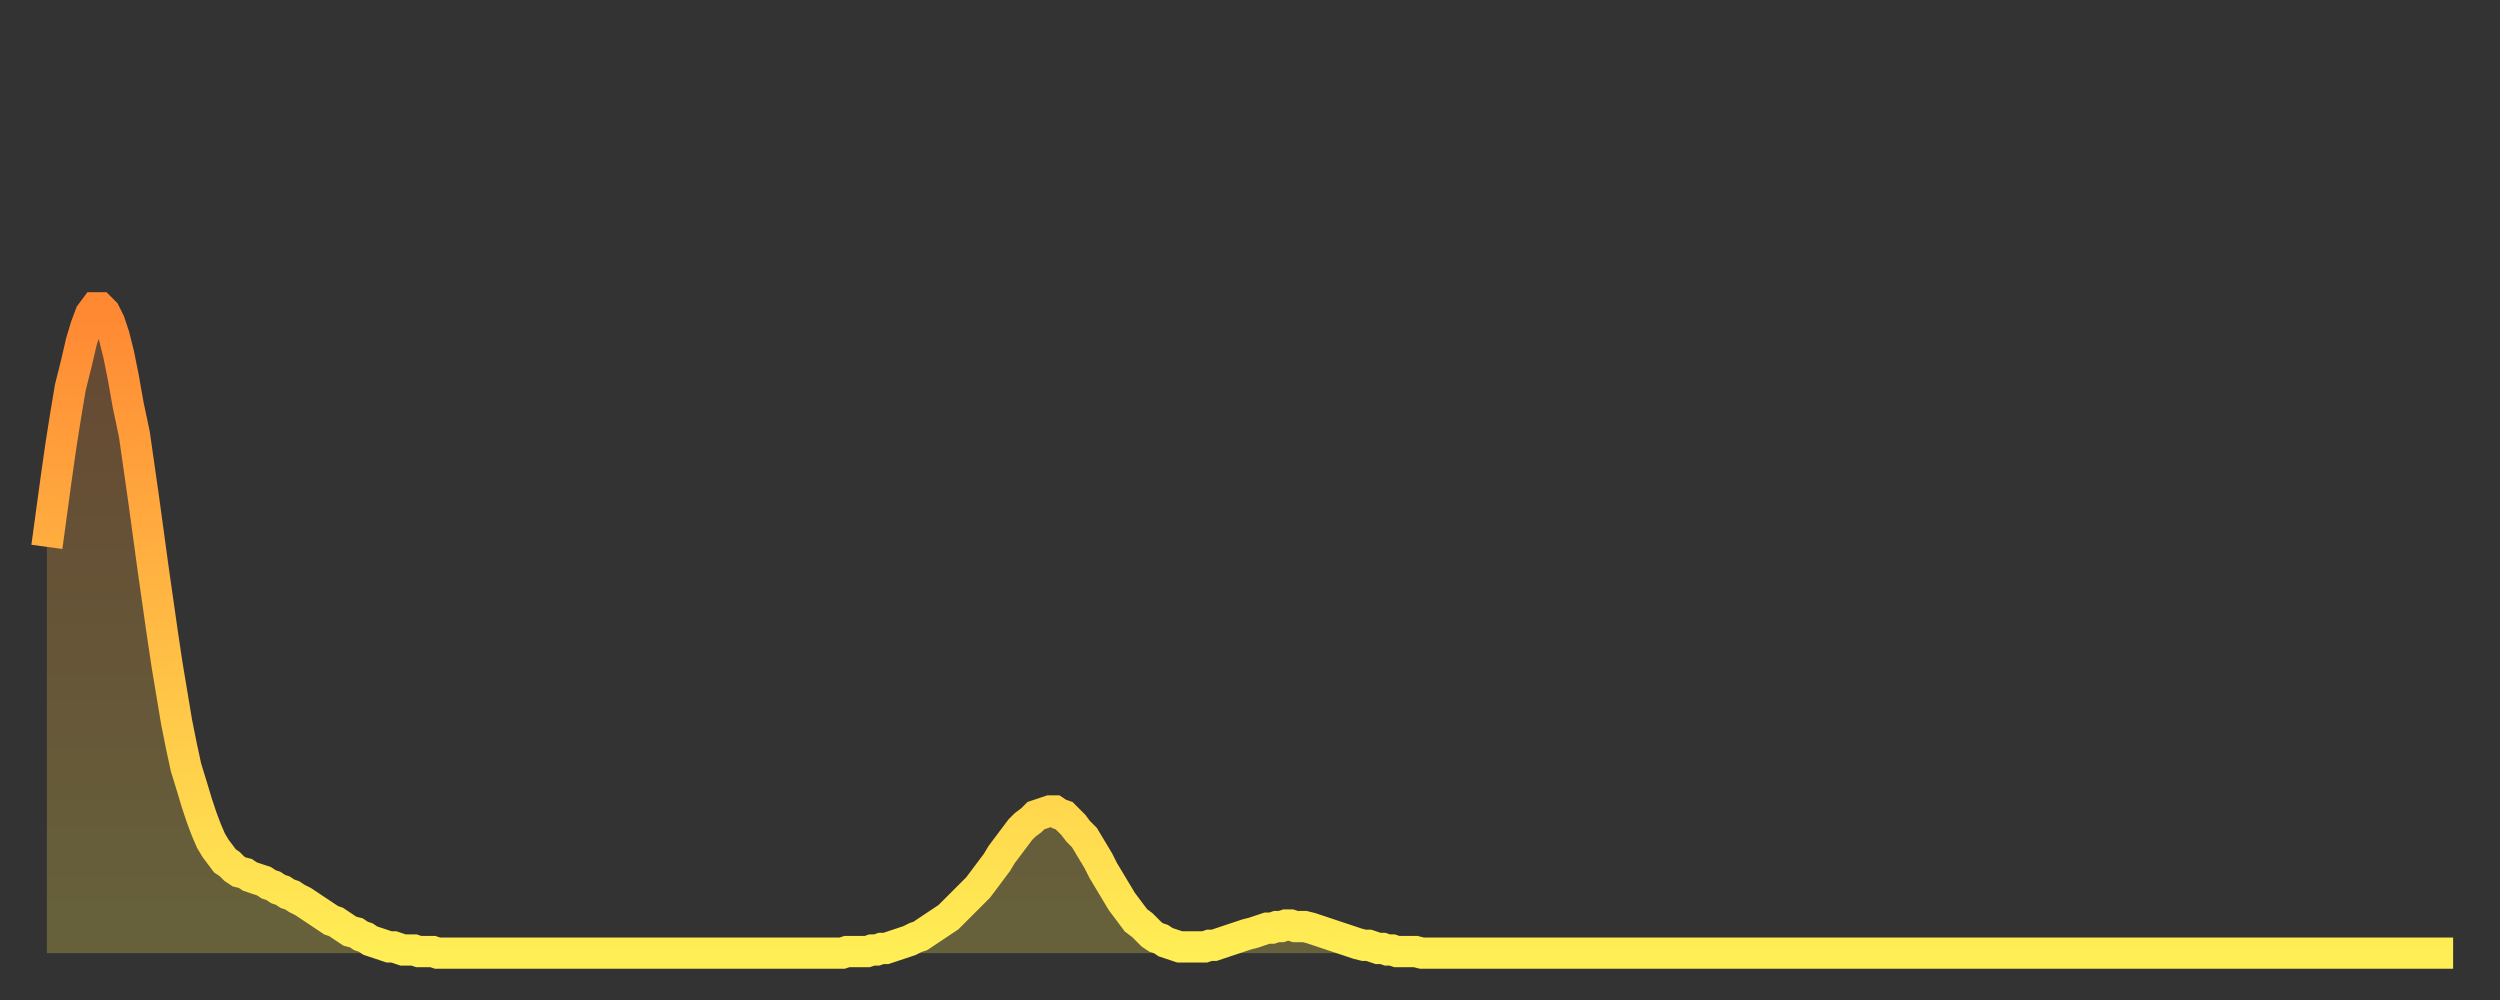 <?xml version="1.0" encoding="utf-8" ?>
<svg baseProfile="full" height="64" version="1.1" width="160" xmlns="http://www.w3.org/2000/svg" xmlns:ev="http://www.w3.org/2001/xml-events" xmlns:xlink="http://www.w3.org/1999/xlink"><rect width="100%" height="100%" fill="#333333" stroke="none"/><defs><linearGradient id="id3374276" x1="0" x2="0" y1="0" y2="1"><stop offset="0%" stop-color="#ff8833" /><stop offset="50%" stop-color="#ffbb44" /><stop offset="100%" stop-color="#ffee55" /></linearGradient></defs><g transform="translate(3,3)"><g><path d="M 0.0 32.0 0.3 29.8 0.6 27.6 0.9 25.5 1.2 23.6 1.5 21.8 1.9 20.2 2.2 18.9 2.5 17.9 2.8 17.1 3.1 16.7 3.4 16.7 3.7 17.0 4.0 17.6 4.3 18.5 4.6 19.7 4.9 21.2 5.2 22.9 5.6 24.8 5.9 26.9 6.2 29.0 6.5 31.2 6.8 33.4 7.1 35.5 7.4 37.6 7.7 39.6 8.0 41.4 8.3 43.2 8.6 44.7 8.9 46.1 9.3 47.4 9.6 48.4 9.9 49.3 10.2 50.1 10.5 50.8 10.8 51.3 11.1 51.7 11.4 52.1 11.7 52.3 12.0 52.6 12.3 52.8 12.7 52.9 13.0 53.1 13.3 53.2 13.6 53.3 13.9 53.4 14.2 53.6 14.5 53.7 14.8 53.9 15.1 54.0 15.4 54.2 15.7 54.3 16.0 54.5 16.4 54.7 16.7 54.9 17.0 55.1 17.3 55.3 17.6 55.5 17.9 55.7 18.2 55.9 18.5 56.0 18.8 56.2 19.1 56.4 19.4 56.6 19.8 56.7 20.1 56.9 20.4 57.0 20.7 57.2 21.0 57.3 21.3 57.4 21.6 57.5 21.9 57.6 22.2 57.6 22.5 57.7 22.8 57.8 23.1 57.8 23.5 57.8 23.8 57.9 24.1 57.9 24.4 57.9 24.7 57.9 25.0 58.0 25.3 58.0 25.6 58.0 25.9 58.0 26.2 58.0 26.5 58.0 26.8 58.0 27.2 58.0 27.5 58.0 27.8 58.0 28.1 58.0 28.4 58.0 28.7 58.0 29.0 58.0 29.3 58.0 29.6 58.0 29.9 58.0 30.2 58.0 30.6 58.0 30.9 58.0 31.2 58.0 31.5 58.0 31.8 58.0 32.1 58.0 32.4 58.0 32.7 58.0 33.0 58.0 33.3 58.0 33.6 58.0 33.9 58.0 34.3 58.0 34.6 58.0 34.9 58.0 35.2 58.0 35.5 58.0 35.8 58.0 36.1 58.0 36.4 58.0 36.7 58.0 37.0 58.0 37.3 58.0 37.7 58.0 38.0 58.0 38.3 58.0 38.6 58.0 38.9 58.0 39.2 58.0 39.5 58.0 39.8 58.0 40.1 58.0 40.4 58.0 40.7 58.0 41.0 58.0 41.4 58.0 41.7 58.0 42.0 58.0 42.3 58.0 42.6 58.0 42.9 58.0 43.2 58.0 43.5 58.0 43.8 58.0 44.1 58.0 44.4 58.0 44.7 58.0 45.1 58.0 45.4 58.0 45.7 58.0 46.0 58.0 46.3 58.0 46.6 58.0 46.9 58.0 47.2 58.0 47.5 58.0 47.8 58.0 48.1 58.0 48.5 58.0 48.8 58.0 49.1 58.0 49.4 58.0 49.7 58.0 50.0 58.0 50.3 58.0 50.6 58.0 50.9 58.0 51.2 57.9 51.5 57.9 51.8 57.9 52.2 57.9 52.5 57.9 52.8 57.8 53.1 57.8 53.4 57.7 53.7 57.7 54.0 57.6 54.3 57.5 54.6 57.4 54.9 57.3 55.2 57.2 55.6 57.0 55.9 56.9 56.2 56.7 56.5 56.5 56.8 56.3 57.1 56.1 57.4 55.9 57.7 55.7 58.0 55.4 58.3 55.1 58.6 54.8 58.9 54.5 59.3 54.1 59.6 53.8 59.9 53.4 60.2 53.0 60.5 52.6 60.8 52.2 61.1 51.7 61.4 51.3 61.7 50.9 62.0 50.5 62.3 50.1 62.6 49.8 63.0 49.5 63.3 49.2 63.6 49.1 63.9 49.0 64.2 48.9 64.5 48.9 64.8 49.1 65.1 49.2 65.4 49.5 65.7 49.8 66.0 50.2 66.4 50.6 66.7 51.1 67.0 51.6 67.3 52.1 67.6 52.7 67.9 53.2 68.2 53.7 68.5 54.2 68.8 54.7 69.1 55.1 69.4 55.5 69.7 55.9 70.1 56.2 70.4 56.5 70.7 56.8 71.0 57.0 71.3 57.1 71.6 57.3 71.9 57.4 72.2 57.5 72.5 57.6 72.8 57.6 73.1 57.6 73.5 57.6 73.8 57.6 74.1 57.6 74.4 57.5 74.7 57.5 75.0 57.4 75.3 57.3 75.6 57.2 75.9 57.1 76.2 57.0 76.5 56.9 76.8 56.8 77.2 56.7 77.5 56.6 77.8 56.5 78.1 56.4 78.4 56.4 78.7 56.3 79.0 56.3 79.3 56.2 79.6 56.2 79.9 56.3 80.2 56.3 80.5 56.3 80.9 56.4 81.2 56.5 81.5 56.6 81.8 56.7 82.1 56.8 82.4 56.9 82.7 57.0 83.0 57.1 83.3 57.2 83.6 57.3 83.9 57.4 84.3 57.5 84.6 57.5 84.9 57.6 85.2 57.7 85.5 57.7 85.8 57.8 86.1 57.8 86.4 57.9 86.7 57.9 87.0 57.9 87.3 57.9 87.6 57.9 88.0 58.0 88.3 58.0 88.6 58.0 88.9 58.0 89.2 58.0 89.5 58.0 89.8 58.0 90.1 58.0 90.4 58.0 90.7 58.0 91.0 58.0 91.4 58.0 91.7 58.0 92.0 58.0 92.3 58.0 92.6 58.0 92.9 58.0 93.2 58.0 93.5 58.0 93.8 58.0 94.1 58.0 94.4 58.0 94.7 58.0 95.1 58.0 95.4 58.0 95.7 58.0 96.0 58.0 96.3 58.0 96.6 58.0 96.9 58.0 97.2 58.0 97.5 58.0 97.8 58.0 98.1 58.0 98.4 58.0 98.8 58.0 99.1 58.0 99.4 58.0 99.7 58.0 100.0 58.0 100.3 58.0 100.6 58.0 100.9 58.0 101.2 58.0 101.5 58.0 101.8 58.0 102.2 58.0 102.5 58.0 102.8 58.0 103.1 58.0 103.4 58.0 103.7 58.0 104.0 58.0 104.3 58.0 104.6 58.0 104.9 58.0 105.2 58.0 105.5 58.0 105.9 58.0 106.2 58.0 106.5 58.0 106.8 58.0 107.1 58.0 107.4 58.0 107.7 58.0 108.0 58.0 108.3 58.0 108.6 58.0 108.9 58.0 109.3 58.0 109.6 58.0 109.9 58.0 110.2 58.0 110.5 58.0 110.8 58.0 111.1 58.0 111.4 58.0 111.7 58.0 112.0 58.0 112.3 58.0 112.6 58.0 113.0 58.0 113.3 58.0 113.6 58.0 113.9 58.0 114.2 58.0 114.5 58.0 114.8 58.0 115.1 58.0 115.4 58.0 115.7 58.0 116.0 58.0 116.3 58.0 116.7 58.0 117.0 58.0 117.3 58.0 117.6 58.0 117.9 58.0 118.2 58.0 118.5 58.0 118.8 58.0 119.1 58.0 119.4 58.0 119.7 58.0 120.1 58.0 120.4 58.0 120.7 58.0 121.0 58.0 121.3 58.0 121.6 58.0 121.9 58.0 122.2 58.0 122.5 58.0 122.8 58.0 123.1 58.0 123.4 58.0 123.8 58.0 124.1 58.0 124.4 58.0 124.7 58.0 125.0 58.0 125.3 58.0 125.6 58.0 125.9 58.0 126.2 58.0 126.5 58.0 126.8 58.0 127.2 58.0 127.5 58.0 127.8 58.0 128.1 58.0 128.4 58.0 128.7 58.0 129.0 58.0 129.3 58.0 129.6 58.0 129.9 58.0 130.2 58.0 130.5 58.0 130.9 58.0 131.2 58.0 131.5 58.0 131.8 58.0 132.1 58.0 132.4 58.0 132.7 58.0 133.0 58.0 133.3 58.0 133.6 58.0 133.9 58.0 134.2 58.0 134.6 58.0 134.9 58.0 135.2 58.0 135.5 58.0 135.8 58.0 136.1 58.0 136.4 58.0 136.7 58.0 137.0 58.0 137.3 58.0 137.6 58.0 138.0 58.0 138.3 58.0 138.6 58.0 138.9 58.0 139.2 58.0 139.5 58.0 139.8 58.0 140.1 58.0 140.4 58.0 140.7 58.0 141.0 58.0 141.3 58.0 141.7 58.0 142.0 58.0 142.3 58.0 142.6 58.0 142.9 58.0 143.2 58.0 143.5 58.0 143.8 58.0 144.1 58.0 144.4 58.0 144.7 58.0 145.1 58.0 145.4 58.0 145.7 58.0 146.0 58.0 146.3 58.0 146.6 58.0 146.9 58.0 147.2 58.0 147.5 58.0 147.8 58.0 148.1 58.0 148.4 58.0 148.8 58.0 149.1 58.0 149.4 58.0 149.7 58.0 150.0 58.0 150.3 58.0 150.6 58.0 150.9 58.0 151.2 58.0 151.5 58.0 151.8 58.0 152.1 58.0 152.5 58.0 152.8 58.0 153.1 58.0 153.4 58.0 153.7 58.0 154.0 58.0" fill="none" id="graph-curve" opacity="1" stroke="url(#id3374276)" stroke-width="2" /><path d="M 0 58 L 0.0 32.0 0.3 29.8 0.6 27.6 0.9 25.5 1.2 23.6 1.5 21.8 1.9 20.2 2.2 18.9 2.5 17.9 2.8 17.1 3.1 16.7 3.4 16.7 3.7 17.0 4.0 17.6 4.3 18.5 4.6 19.7 4.9 21.2 5.2 22.9 5.6 24.8 5.9 26.9 6.2 29.0 6.5 31.2 6.8 33.4 7.1 35.5 7.4 37.6 7.7 39.6 8.0 41.4 8.3 43.2 8.6 44.7 8.9 46.1 9.3 47.4 9.6 48.4 9.9 49.3 10.2 50.1 10.5 50.8 10.8 51.3 11.1 51.7 11.4 52.1 11.7 52.3 12.0 52.6 12.3 52.8 12.7 52.9 13.0 53.1 13.3 53.2 13.6 53.3 13.9 53.4 14.2 53.6 14.5 53.7 14.8 53.9 15.1 54.0 15.4 54.2 15.7 54.3 16.0 54.5 16.4 54.7 16.7 54.9 17.0 55.1 17.3 55.3 17.6 55.5 17.9 55.7 18.2 55.9 18.5 56.0 18.8 56.2 19.1 56.4 19.4 56.6 19.8 56.7 20.1 56.9 20.4 57.0 20.7 57.2 21.0 57.3 21.3 57.4 21.6 57.5 21.9 57.6 22.2 57.6 22.5 57.7 22.8 57.8 23.1 57.8 23.5 57.8 23.8 57.9 24.1 57.9 24.4 57.9 24.7 57.9 25.0 58.0 25.3 58.0 25.6 58.0 25.9 58.0 26.2 58.0 26.5 58.0 26.8 58.0 27.2 58.0 27.5 58.0 27.8 58.0 28.1 58.0 28.4 58.0 28.7 58.0 29.0 58.0 29.3 58.0 29.6 58.0 29.9 58.0 30.2 58.0 30.6 58.0 30.9 58.0 31.2 58.0 31.5 58.0 31.8 58.0 32.1 58.0 32.4 58.0 32.7 58.0 33.0 58.0 33.3 58.0 33.6 58.0 33.9 58.0 34.3 58.0 34.6 58.0 34.9 58.0 35.2 58.0 35.5 58.0 35.8 58.0 36.1 58.0 36.4 58.0 36.7 58.0 37.0 58.0 37.3 58.0 37.7 58.0 38.0 58.0 38.3 58.0 38.6 58.0 38.9 58.0 39.2 58.0 39.5 58.0 39.8 58.0 40.1 58.0 40.4 58.0 40.7 58.0 41.0 58.0 41.4 58.0 41.7 58.0 42.0 58.0 42.3 58.0 42.6 58.0 42.9 58.0 43.2 58.0 43.5 58.0 43.8 58.0 44.1 58.0 44.4 58.0 44.7 58.0 45.1 58.0 45.4 58.0 45.7 58.0 46.0 58.0 46.3 58.0 46.6 58.0 46.9 58.0 47.2 58.0 47.5 58.0 47.8 58.0 48.1 58.0 48.5 58.0 48.8 58.0 49.1 58.0 49.4 58.0 49.7 58.0 50.0 58.0 50.3 58.0 50.6 58.0 50.9 58.0 51.2 57.9 51.5 57.9 51.8 57.9 52.2 57.9 52.5 57.9 52.8 57.8 53.1 57.8 53.4 57.7 53.7 57.7 54.0 57.6 54.3 57.5 54.6 57.4 54.9 57.3 55.2 57.2 55.6 57.0 55.9 56.9 56.2 56.7 56.5 56.5 56.8 56.3 57.1 56.1 57.4 55.9 57.7 55.7 58.0 55.4 58.3 55.1 58.6 54.8 58.9 54.5 59.3 54.1 59.6 53.8 59.9 53.4 60.2 53.0 60.5 52.6 60.8 52.2 61.1 51.7 61.4 51.3 61.7 50.9 62.0 50.5 62.3 50.1 62.6 49.8 63.0 49.5 63.3 49.2 63.6 49.1 63.9 49.0 64.2 48.9 64.5 48.9 64.8 49.1 65.1 49.2 65.4 49.5 65.7 49.8 66.0 50.2 66.4 50.6 66.7 51.1 67.0 51.6 67.3 52.1 67.6 52.7 67.9 53.2 68.2 53.7 68.5 54.2 68.8 54.7 69.1 55.1 69.4 55.5 69.7 55.9 70.1 56.2 70.4 56.5 70.7 56.8 71.0 57.0 71.3 57.1 71.6 57.3 71.9 57.4 72.2 57.5 72.5 57.6 72.8 57.6 73.1 57.6 73.5 57.6 73.8 57.6 74.1 57.6 74.4 57.5 74.7 57.5 75.0 57.4 75.3 57.3 75.6 57.2 75.9 57.1 76.2 57.0 76.5 56.9 76.8 56.8 77.2 56.7 77.5 56.6 77.8 56.5 78.1 56.4 78.4 56.4 78.7 56.3 79.0 56.3 79.3 56.2 79.6 56.2 79.9 56.3 80.2 56.3 80.5 56.3 80.9 56.4 81.2 56.5 81.5 56.6 81.8 56.7 82.1 56.8 82.4 56.9 82.7 57.0 83.0 57.1 83.3 57.2 83.6 57.3 83.9 57.4 84.3 57.5 84.6 57.5 84.9 57.6 85.2 57.7 85.5 57.7 85.8 57.8 86.1 57.8 86.4 57.9 86.7 57.9 87.0 57.9 87.3 57.9 87.6 57.9 88.0 58.0 88.3 58.0 88.6 58.0 88.9 58.0 89.2 58.0 89.5 58.0 89.8 58.0 90.1 58.0 90.4 58.0 90.7 58.0 91.0 58.0 91.4 58.0 91.7 58.0 92.0 58.0 92.3 58.0 92.6 58.0 92.9 58.0 93.2 58.0 93.5 58.0 93.8 58.0 94.1 58.0 94.4 58.0 94.7 58.0 95.1 58.0 95.4 58.0 95.7 58.0 96.0 58.0 96.3 58.0 96.6 58.0 96.9 58.0 97.2 58.0 97.5 58.0 97.8 58.0 98.1 58.0 98.4 58.0 98.8 58.0 99.1 58.0 99.4 58.0 99.7 58.0 100.0 58.0 100.3 58.0 100.6 58.0 100.9 58.0 101.2 58.0 101.5 58.0 101.8 58.0 102.2 58.0 102.5 58.0 102.8 58.0 103.1 58.0 103.4 58.0 103.7 58.0 104.0 58.0 104.3 58.0 104.6 58.0 104.9 58.0 105.2 58.0 105.5 58.0 105.9 58.0 106.2 58.0 106.5 58.0 106.8 58.0 107.1 58.0 107.4 58.0 107.7 58.0 108.0 58.0 108.3 58.0 108.6 58.0 108.9 58.0 109.3 58.0 109.6 58.0 109.9 58.0 110.2 58.0 110.5 58.0 110.8 58.0 111.1 58.0 111.4 58.0 111.7 58.0 112.0 58.0 112.3 58.0 112.6 58.0 113.0 58.0 113.3 58.0 113.6 58.0 113.9 58.0 114.2 58.0 114.5 58.0 114.8 58.0 115.1 58.0 115.4 58.0 115.7 58.0 116.0 58.0 116.3 58.0 116.7 58.0 117.0 58.0 117.3 58.0 117.6 58.0 117.9 58.0 118.2 58.0 118.5 58.0 118.8 58.0 119.1 58.0 119.4 58.0 119.7 58.0 120.1 58.0 120.4 58.0 120.7 58.0 121.0 58.0 121.3 58.0 121.6 58.0 121.9 58.0 122.2 58.0 122.5 58.0 122.8 58.0 123.1 58.0 123.4 58.0 123.8 58.0 124.1 58.0 124.4 58.0 124.7 58.0 125.0 58.0 125.3 58.0 125.6 58.0 125.9 58.0 126.2 58.0 126.5 58.0 126.8 58.0 127.2 58.0 127.5 58.0 127.8 58.0 128.1 58.0 128.4 58.0 128.7 58.0 129.0 58.0 129.3 58.0 129.6 58.0 129.9 58.0 130.2 58.0 130.5 58.0 130.9 58.0 131.2 58.0 131.5 58.0 131.8 58.0 132.1 58.0 132.4 58.0 132.7 58.0 133.0 58.0 133.3 58.0 133.6 58.0 133.9 58.0 134.2 58.0 134.6 58.0 134.9 58.0 135.2 58.0 135.5 58.0 135.8 58.0 136.1 58.0 136.4 58.0 136.7 58.0 137.0 58.0 137.3 58.0 137.6 58.0 138.0 58.0 138.3 58.0 138.6 58.0 138.9 58.0 139.2 58.0 139.5 58.0 139.8 58.0 140.1 58.0 140.4 58.0 140.7 58.0 141.0 58.0 141.3 58.0 141.7 58.0 142.0 58.0 142.3 58.0 142.6 58.0 142.9 58.0 143.2 58.0 143.5 58.0 143.8 58.0 144.1 58.0 144.4 58.0 144.7 58.0 145.1 58.0 145.4 58.0 145.7 58.0 146.0 58.0 146.3 58.0 146.6 58.0 146.9 58.0 147.2 58.0 147.5 58.0 147.8 58.0 148.1 58.0 148.4 58.0 148.8 58.0 149.1 58.0 149.4 58.0 149.7 58.0 150.0 58.0 150.3 58.0 150.6 58.0 150.9 58.0 151.2 58.0 151.5 58.0 151.8 58.0 152.1 58.0 152.5 58.0 152.8 58.0 153.1 58.0 153.4 58.0 153.7 58.0 154.0 58.0 154 58" fill="url(#id3374276)" fill-opacity=".25" id="graph-shadow" /></g></g></svg>